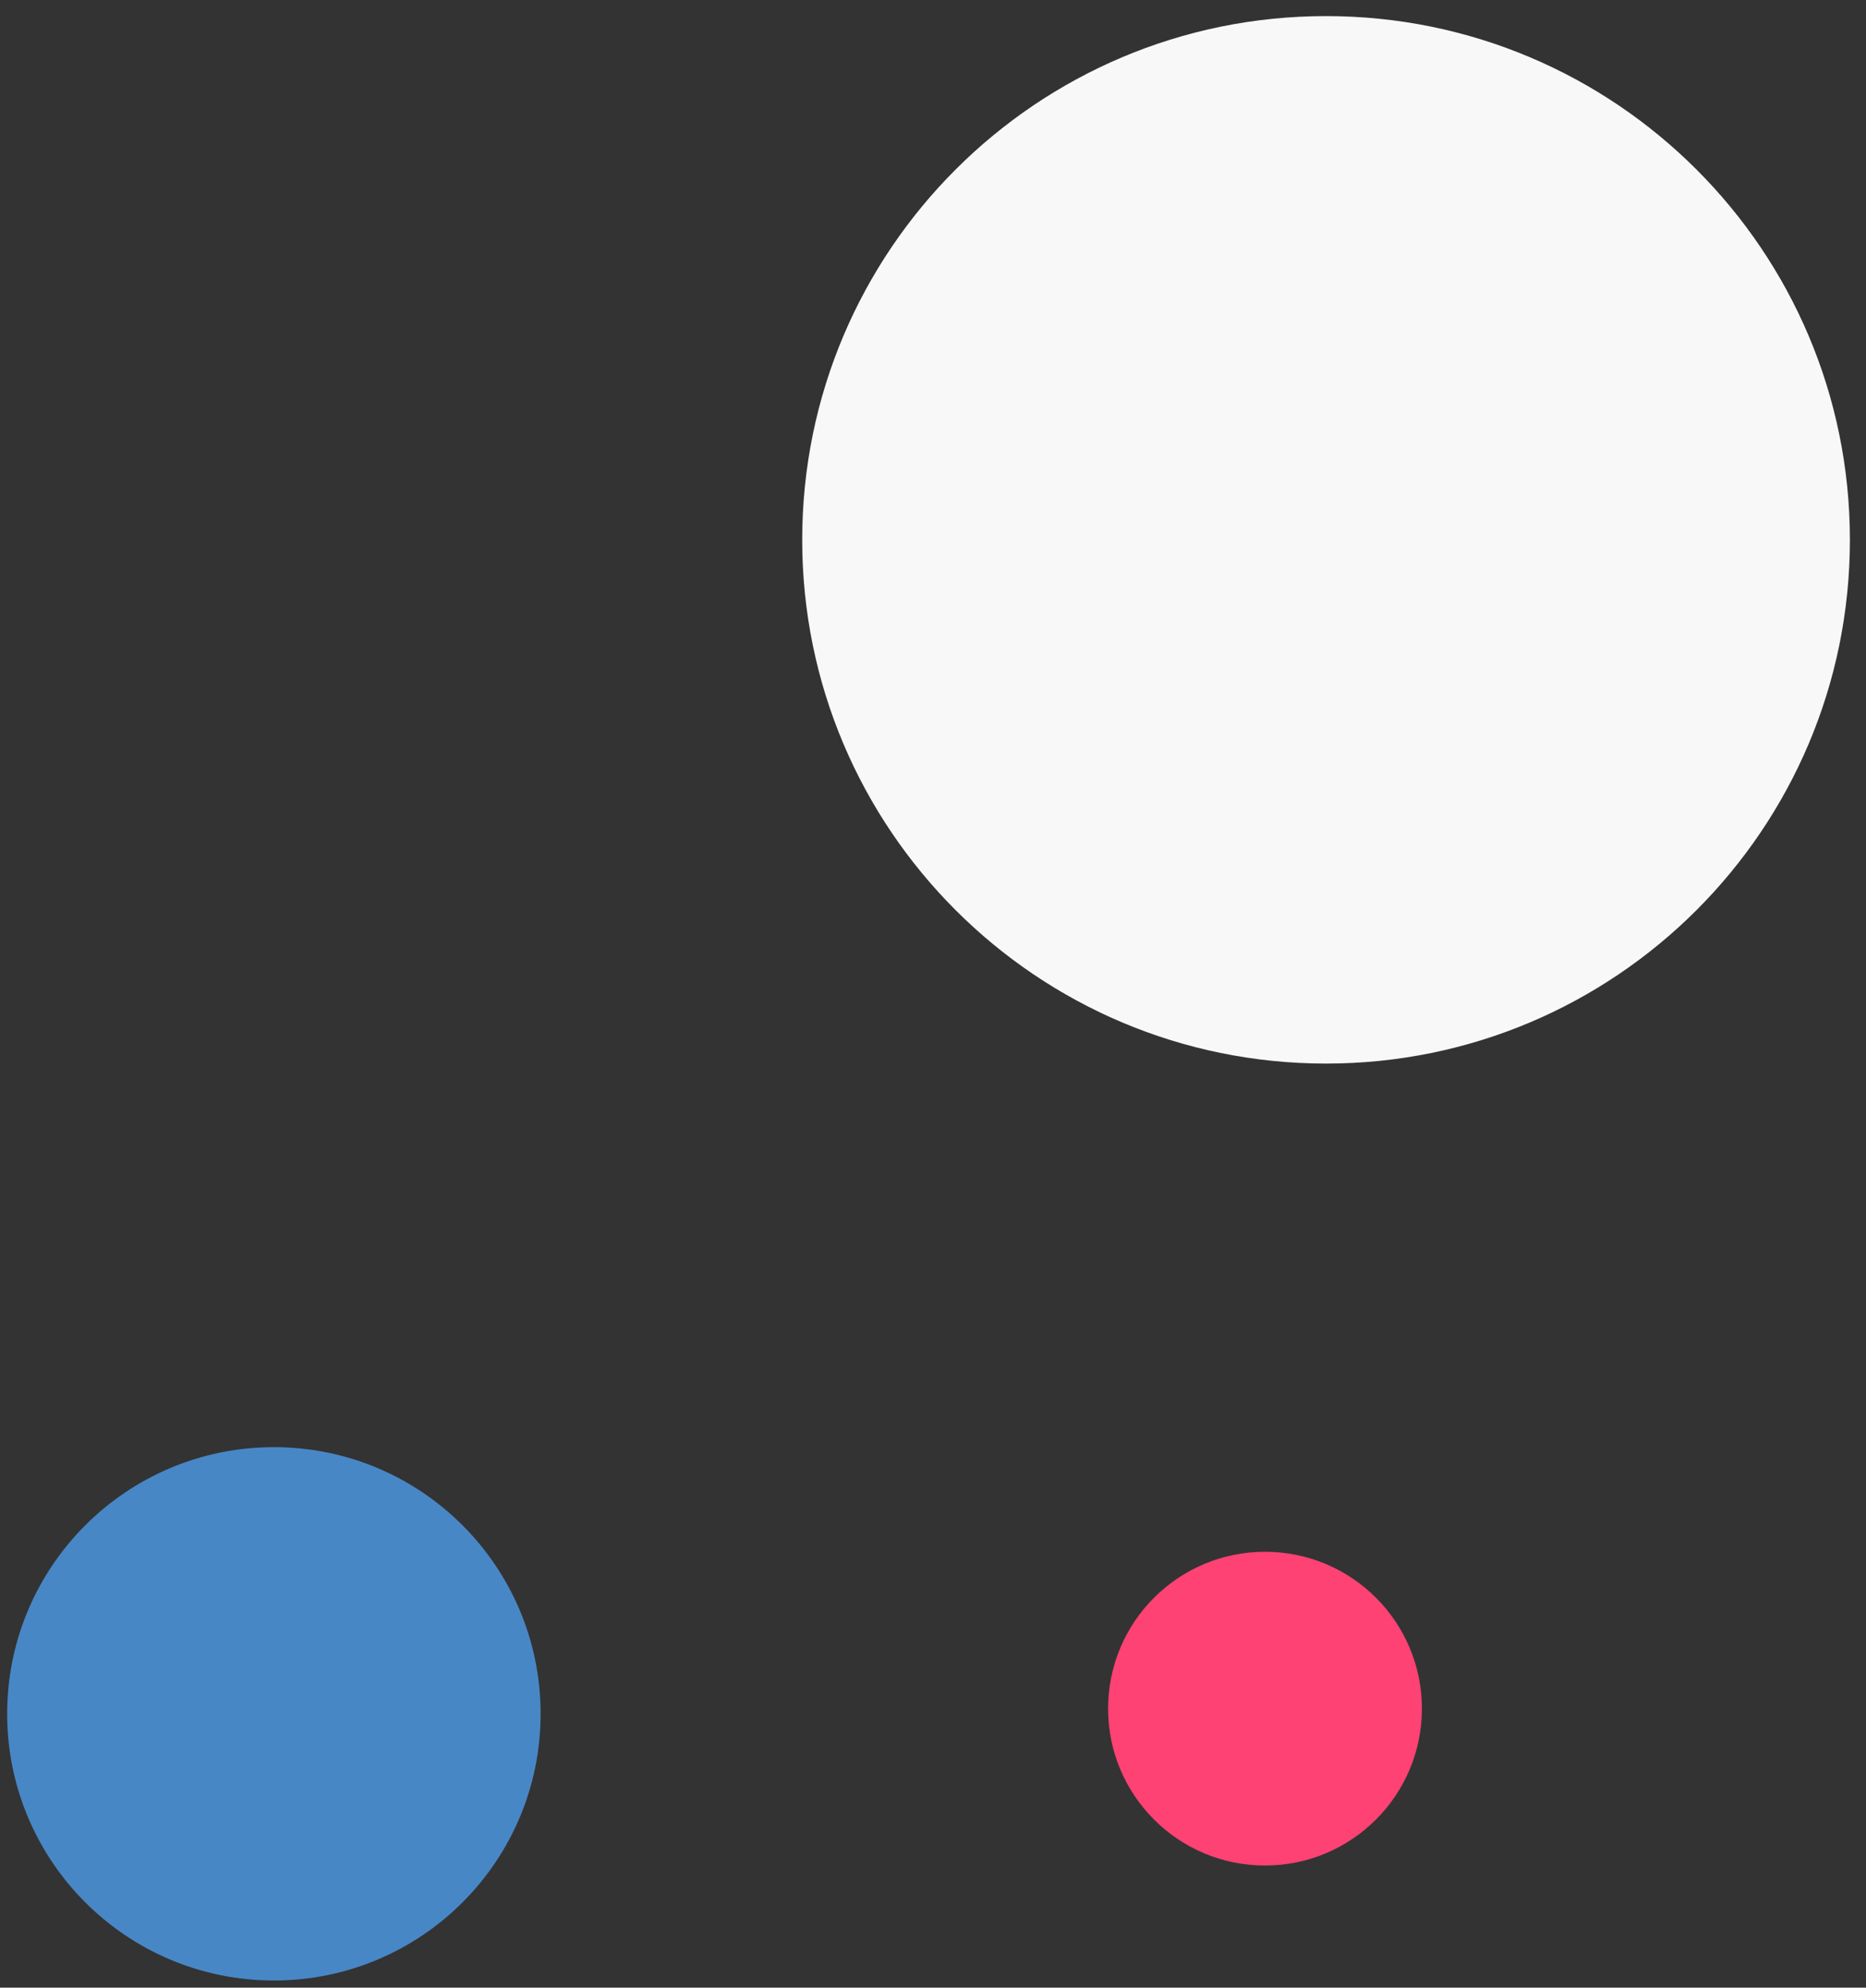 <svg width="107" height="114" viewBox="0 0 107 114" fill="none" xmlns="http://www.w3.org/2000/svg">
<rect x="0" y="0" width="107" height="114" fill="#333333" stroke="none"/>
<g clip-path="url(#clip0_215_566)">
<path d="M15.706 113.589C24.152 113.589 31 106.742 31 98.295C31 89.848 24.152 83 15.706 83C7.259 83 0.411 89.848 0.411 98.295C0.411 106.742 7.259 113.589 15.706 113.589Z" fill="#4887C6"/>
<path d="M76.038 61C92.628 61 106.077 47.551 106.077 30.962C106.077 14.372 92.628 0.923 76.038 0.923C59.449 0.923 46 14.372 46 30.962C46 47.551 59.449 61 76.038 61Z" fill="#F8F8F8"/>
<path d="M72.537 106.995C77.507 106.995 81.535 102.966 81.535 97.997C81.535 93.028 77.507 89 72.537 89C67.568 89 63.54 93.028 63.54 97.997C63.54 102.966 67.568 106.995 72.537 106.995Z" fill="#FE4273"/>
</g>
<defs>
<clipPath id="clip0_215_566">
<rect width="107" height="114" fill="white" transform="matrix(1 0 0 -1 0 114)"/>
</clipPath>
</defs>
</svg>
